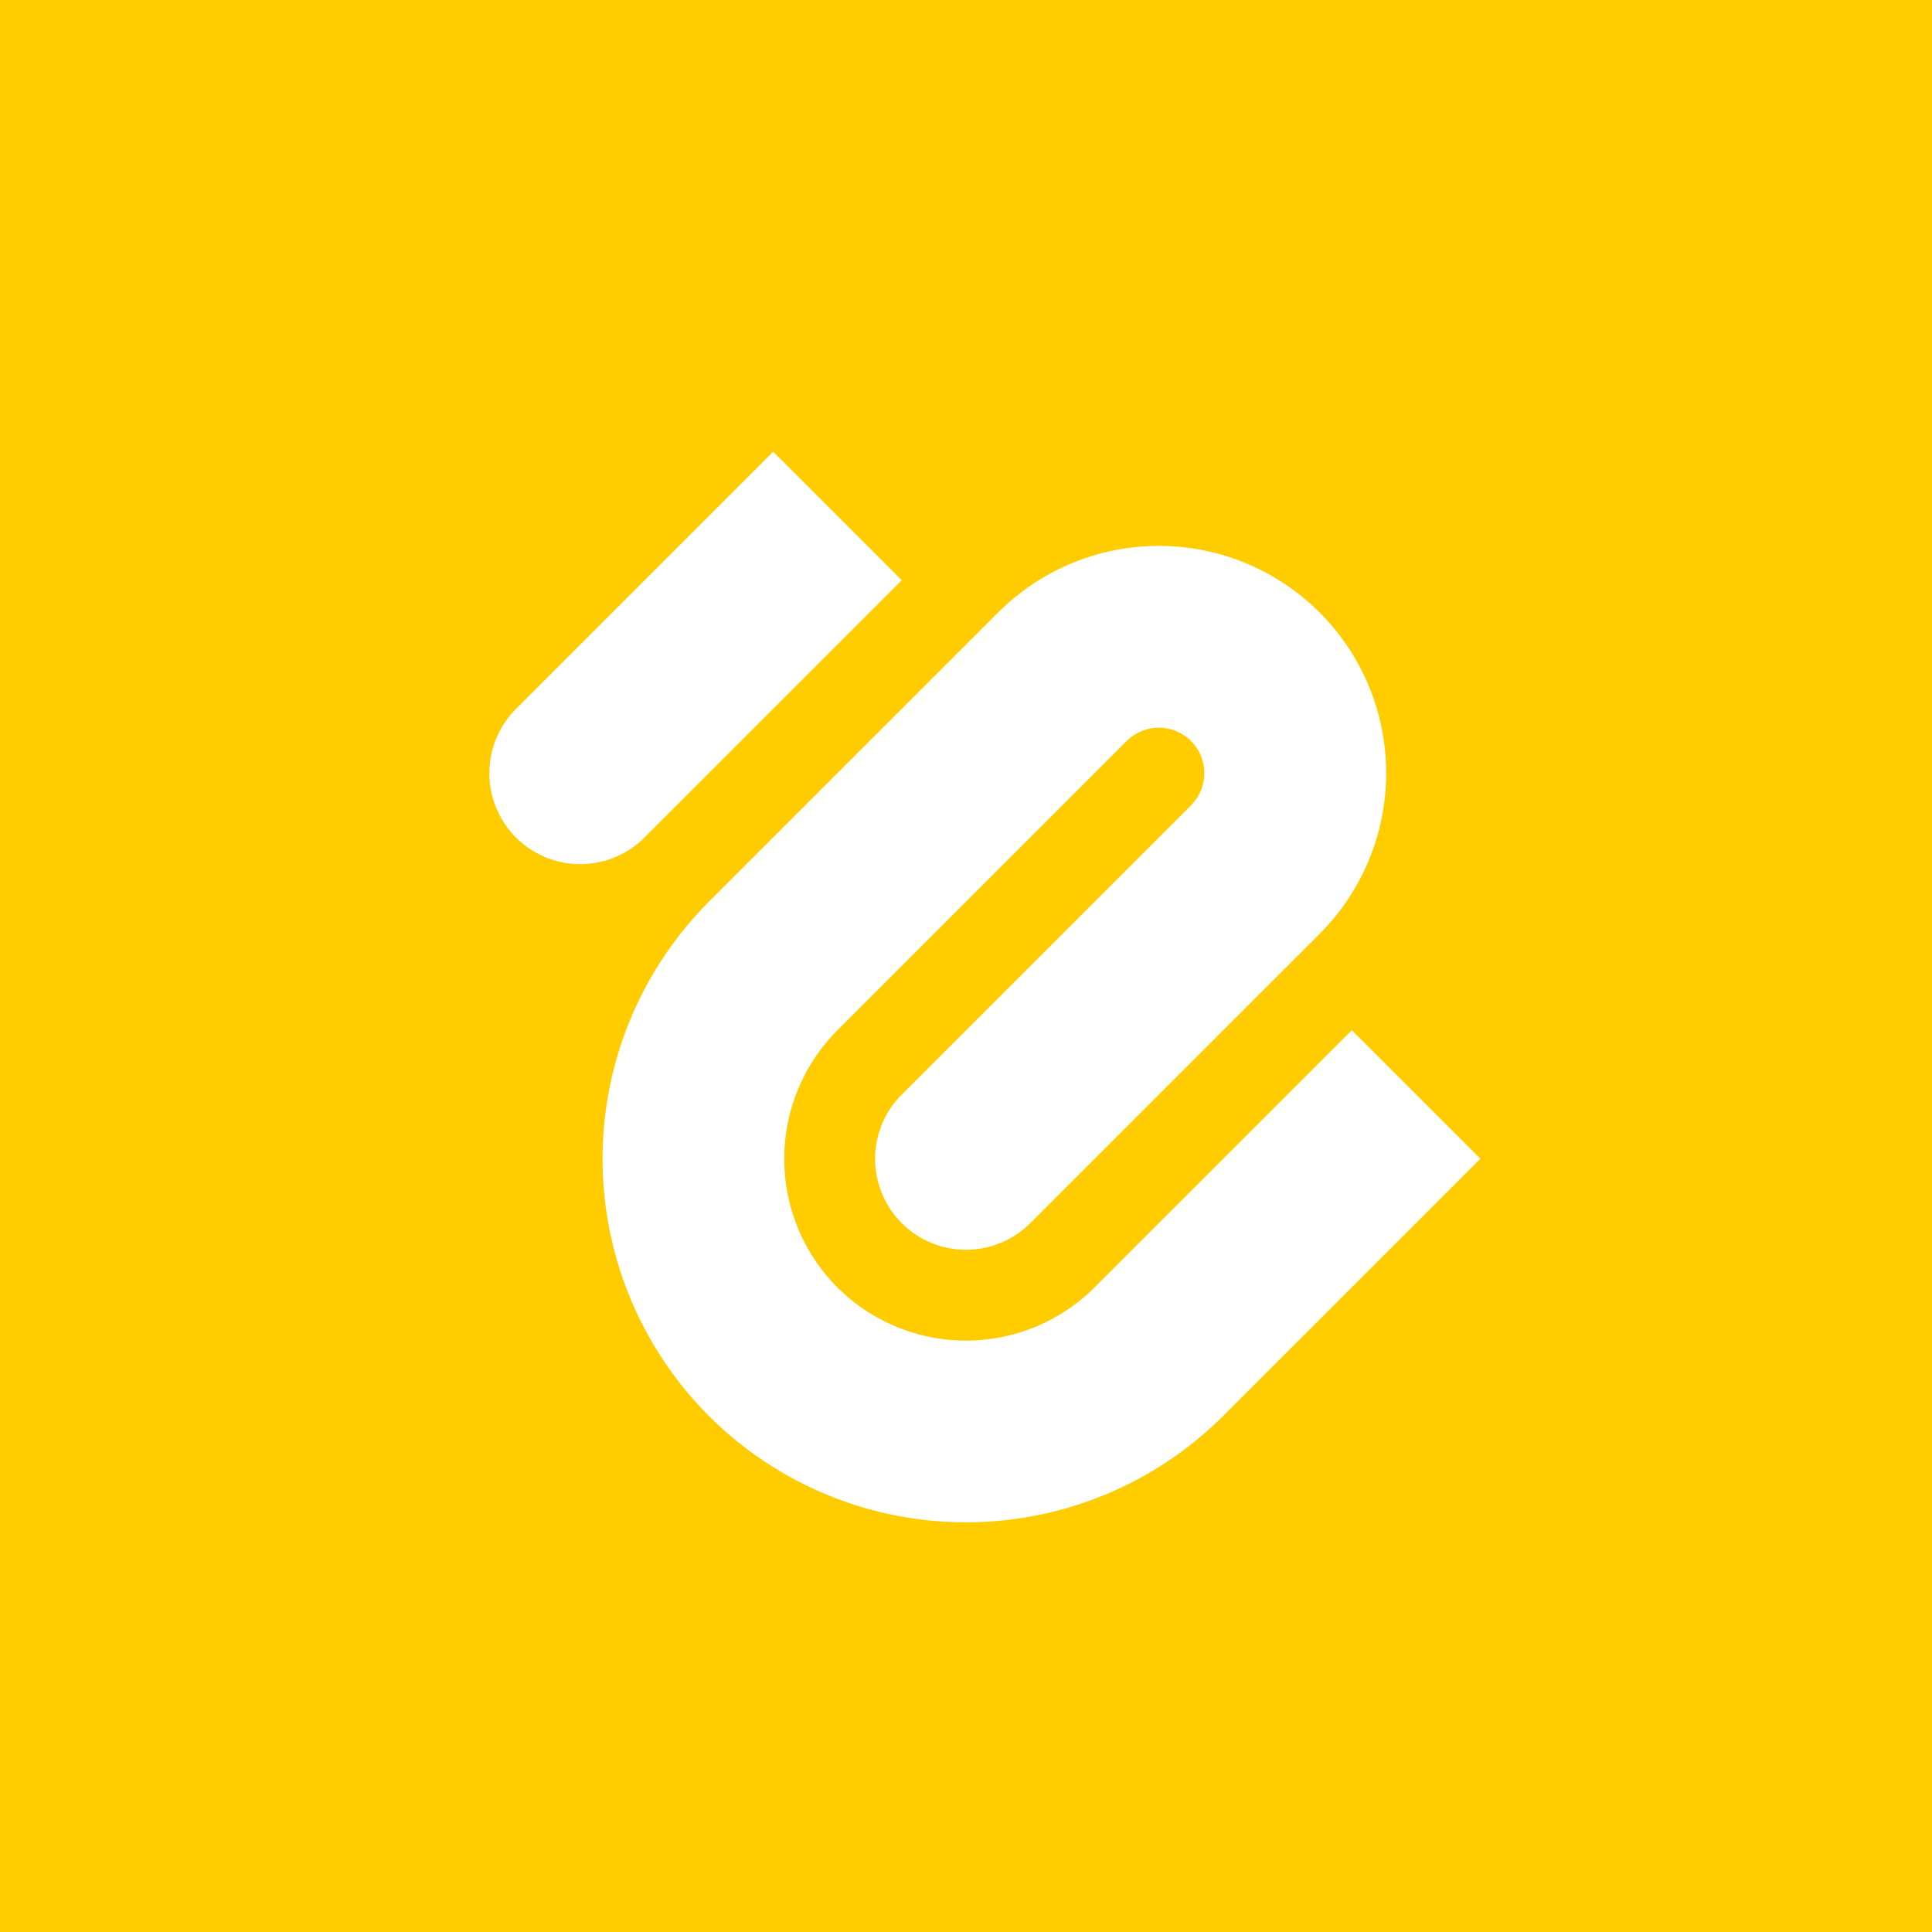 <svg xmlns="http://www.w3.org/2000/svg" xmlns:xlink="http://www.w3.org/1999/xlink" width="91" height="91" viewBox="0 0 91 91"><defs><clipPath id="clip-path"><path id="Path_3215" data-name="Path 3215" d="M0-8.5H91v-91H0Z" transform="translate(0 99.5)" fill="none"></path></clipPath></defs><g id="Group_1276" data-name="Group 1276" transform="translate(0 99.5)"><path id="Path_3212" data-name="Path 3212" d="M0-8.5H91v-91H0Z" fill="#fc0"></path><g id="Group_1275" data-name="Group 1275" transform="translate(0 -99.5)" clip-path="url(#clip-path)"><g id="Group_1273" data-name="Group 1273" transform="translate(23.049 21.276)"><path id="Path_3213" data-name="Path 3213" d="M-.683-1.7,11.433-13.814,5.378-19.869-6.738-7.753a4.282,4.282,0,0,0,0,6.055,4.282,4.282,0,0,0,6.055,0" transform="translate(7.992 19.869)" fill="#fff"></path></g><g id="Group_1274" data-name="Group 1274" transform="translate(28.381 25.717)"><path id="Path_3214" data-name="Path 3214" d="M-1.74-.292-15.365,13.332a17.147,17.147,0,0,0,0,24.222,17.146,17.146,0,0,0,24.222,0L20.973,25.438l-6.055-6.055L2.8,31.5a8.574,8.574,0,0,1-12.111,0,8.574,8.574,0,0,1,0-12.112L4.315,5.763A2.141,2.141,0,0,1,7.343,8.791L-6.282,22.416a4.282,4.282,0,0,0,0,6.055,4.281,4.281,0,0,0,6.055,0L13.4,14.847A10.7,10.7,0,0,0-1.74-.292" transform="translate(20.374 3.423)" fill="#fff"></path></g></g></g></svg>